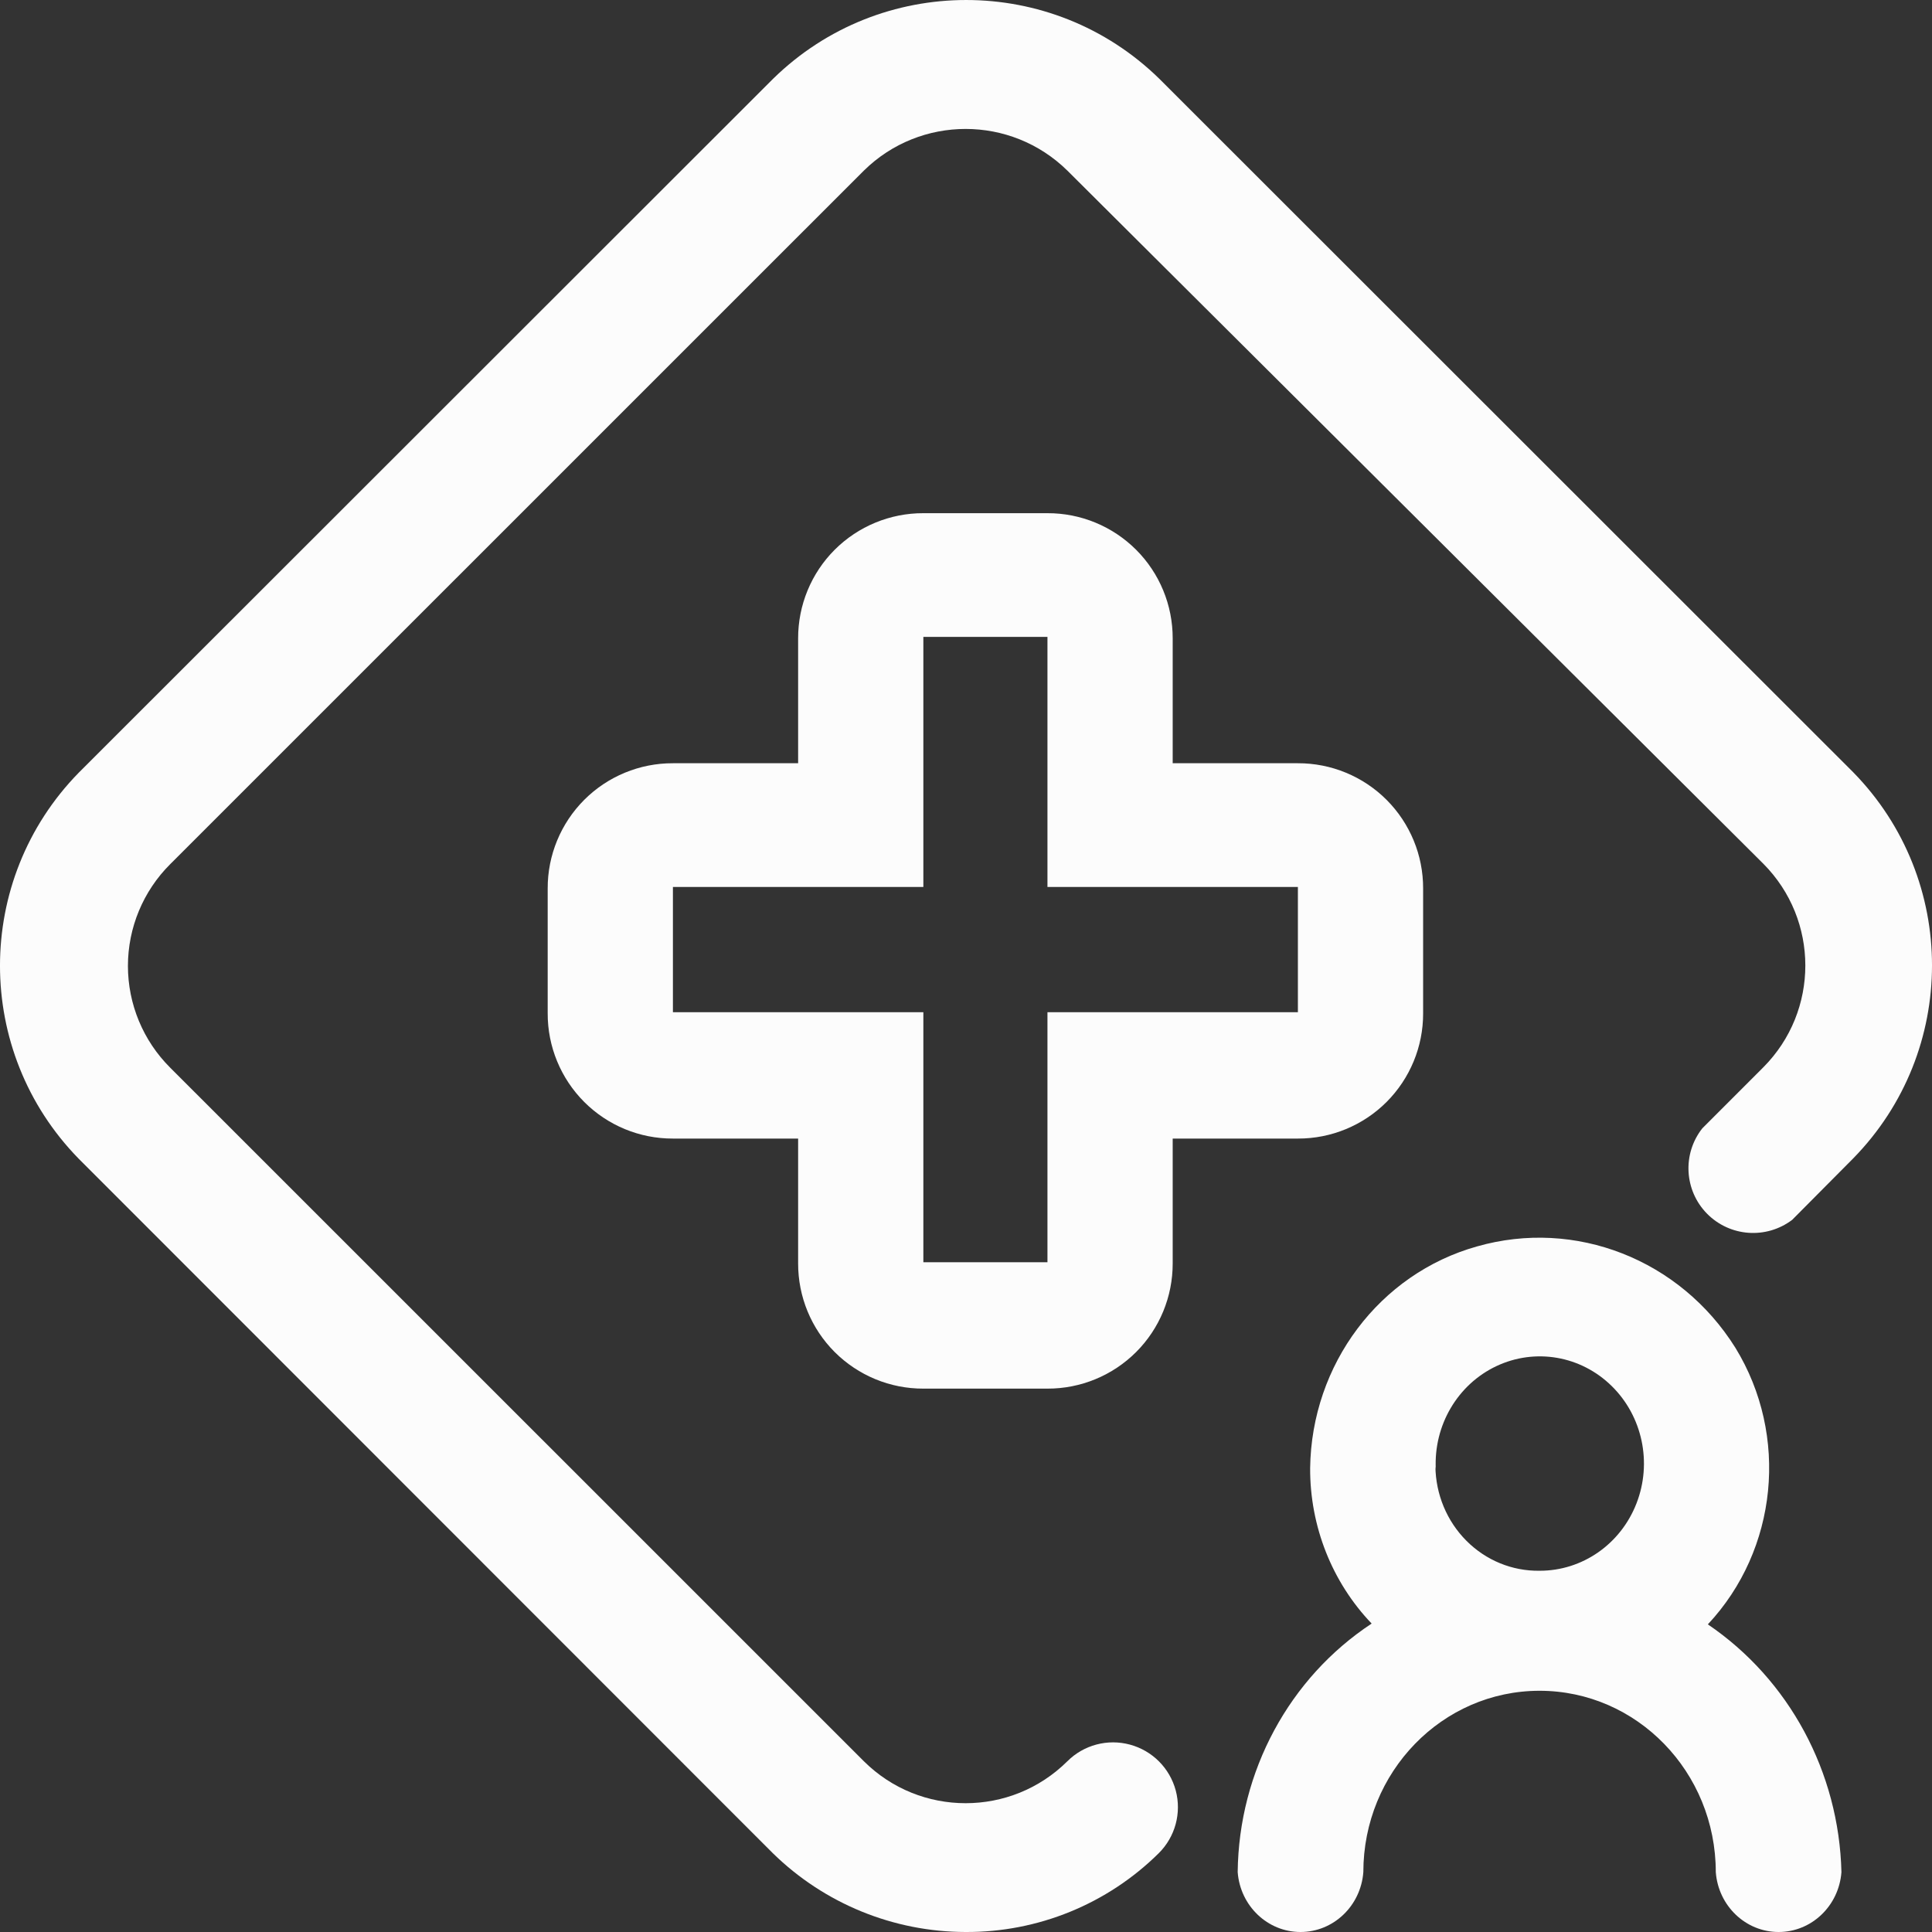 <?xml version="1.0" encoding="UTF-8"?><svg version="1.1" width="56px" height="56px" viewBox="0 0 56.0 56.0" xmlns="http://www.w3.org/2000/svg" xmlns:xlink="http://www.w3.org/1999/xlink"><rect x="0" y="0" width="56.0" height="56.0" fill="#333333" stroke="none"/><defs><clipPath id="i0"><path d="M1920,0 L1920,5955 L0,5955 L0,0 L1920,0 Z"></path></clipPath><clipPath id="i1"><path d="M33.601,2.281 L53.718,22.386 C56.761,25.495 56.761,30.466 53.718,33.575 L51.947,35.358 C51.195,35.927 50.139,35.849 49.478,35.178 C48.818,34.506 48.759,33.448 49.341,32.707 L51.112,30.935 C52.734,29.304 52.734,26.669 51.112,25.037 L30.938,4.945 C29.301,3.335 26.676,3.335 25.04,4.945 L4.933,25.049 C4.149,25.83 3.708,26.891 3.708,27.998 C3.708,29.105 4.149,30.166 4.933,30.947 L25.04,51.051 C26.671,52.672 29.306,52.672 30.938,51.051 C31.413,50.577 32.106,50.393 32.754,50.569 C33.402,50.744 33.907,51.251 34.08,51.9 C34.252,52.549 34.065,53.24 33.589,53.714 C32.1,55.189 30.085,56.011 27.989,56 C25.898,55.997 23.892,55.177 22.399,53.714 L2.282,33.587 C-0.761,30.477 -0.761,25.507 2.282,22.397 L22.411,2.281 C25.52,-0.76 30.491,-0.76 33.601,2.281 Z"></path></clipPath><clipPath id="i2"><path d="M14.486,1.67009971e-05 C15.449,-0.003 16.374,0.379 17.056,1.06 C17.737,1.741 18.118,2.666 18.116,3.63 L18.116,7.248 L21.745,7.248 C22.709,7.245 23.634,7.627 24.315,8.308 C24.996,8.99 25.378,9.915 25.375,10.878 L25.375,14.497 C25.378,15.46 24.996,16.385 24.315,17.067 C23.634,17.748 22.709,18.13 21.745,18.127 L18.116,18.127 L18.116,21.745 C18.118,22.709 17.737,23.634 17.056,24.315 C16.374,24.996 15.449,25.378 14.486,25.375 L10.889,25.375 C9.926,25.378 9.001,24.996 8.319,24.315 C7.638,23.634 7.257,22.709 7.259,21.745 L7.259,18.127 L3.63,18.127 C2.666,18.13 1.741,17.748 1.06,17.067 C0.379,16.385 -0.003,15.46 1.67009989e-05,14.497 L1.67009989e-05,10.878 C-0.003,9.915 0.379,8.99 1.06,8.308 C1.741,7.627 2.666,7.245 3.63,7.248 L7.259,7.248 L7.259,3.63 C7.257,2.666 7.638,1.741 8.319,1.06 C9.001,0.379 9.926,-0.003 10.889,1.67009971e-05 Z M14.486,3.586 L10.889,3.586 L10.889,10.834 L3.63,10.834 L3.63,14.464 L10.889,14.464 L10.889,21.712 L14.486,21.712 L14.486,14.464 L21.745,14.464 L21.745,10.834 L14.486,10.834 L14.486,3.586 Z"></path></clipPath><clipPath id="i3"><path d="M6.934,0.254 C9.787,-0.561 12.824,0.63 14.427,3.192 C15.985,5.735 15.655,9.044 13.628,11.208 C15.983,12.806 17.429,15.488 17.5,18.39 C17.426,19.369 16.633,20.125 15.679,20.125 C14.725,20.125 13.932,19.369 13.858,18.39 C13.858,15.487 11.571,13.133 8.75,13.133 C5.929,13.133 3.642,15.487 3.642,18.39 C3.568,19.369 2.775,20.125 1.821,20.125 C0.867,20.125 0.074,19.369 0,18.39 C0.032,15.469 1.492,12.76 3.883,11.185 C2.735,9.985 2.094,8.367 2.1,6.682 C2.138,3.67 4.11,1.047 6.934,0.254 Z M10.839,4.298 C9.945,3.42 8.621,3.193 7.498,3.723 C6.375,4.254 5.68,5.435 5.742,6.705 L5.731,6.626 C5.74,7.44 6.063,8.217 6.63,8.785 C7.196,9.354 7.959,9.666 8.75,9.654 C9.986,9.657 11.098,8.885 11.558,7.705 C12.019,6.525 11.734,5.175 10.839,4.298 Z"></path></clipPath></defs><g transform="translate(-1103.0 -1795.0)"><g clip-path="url(#i0)"><g transform="translate(159.837 1051.0)"><g transform="translate(850.163 696.0)"><g transform="translate(93.0 48.0)"><g clip-path="url(#i1)"><polygon points="-4.4408921e-16,-4.4408921e-16 56,-4.4408921e-16 56,56 -4.4408921e-16,56 -4.4408921e-16,-4.4408921e-16" stroke="none" fill="#FCFCFC"></polygon></g><g transform="translate(15.875 14.875)"><g clip-path="url(#i2)"><polygon points="1.62736491e-12,-1.63202785e-13 25.375,-1.63202785e-13 25.375,25.375 1.62736491e-12,25.375 1.62736491e-12,-1.63202785e-13" stroke="none" fill="#FCFCFC"></polygon></g></g><g transform="translate(35.875 35.875)"><g clip-path="url(#i3)"><polygon points="0,0 17.5,0 17.5,20.125 0,20.125 0,0" stroke="none" fill="#FCFCFC"></polygon></g></g></g></g></g></g></g></svg>